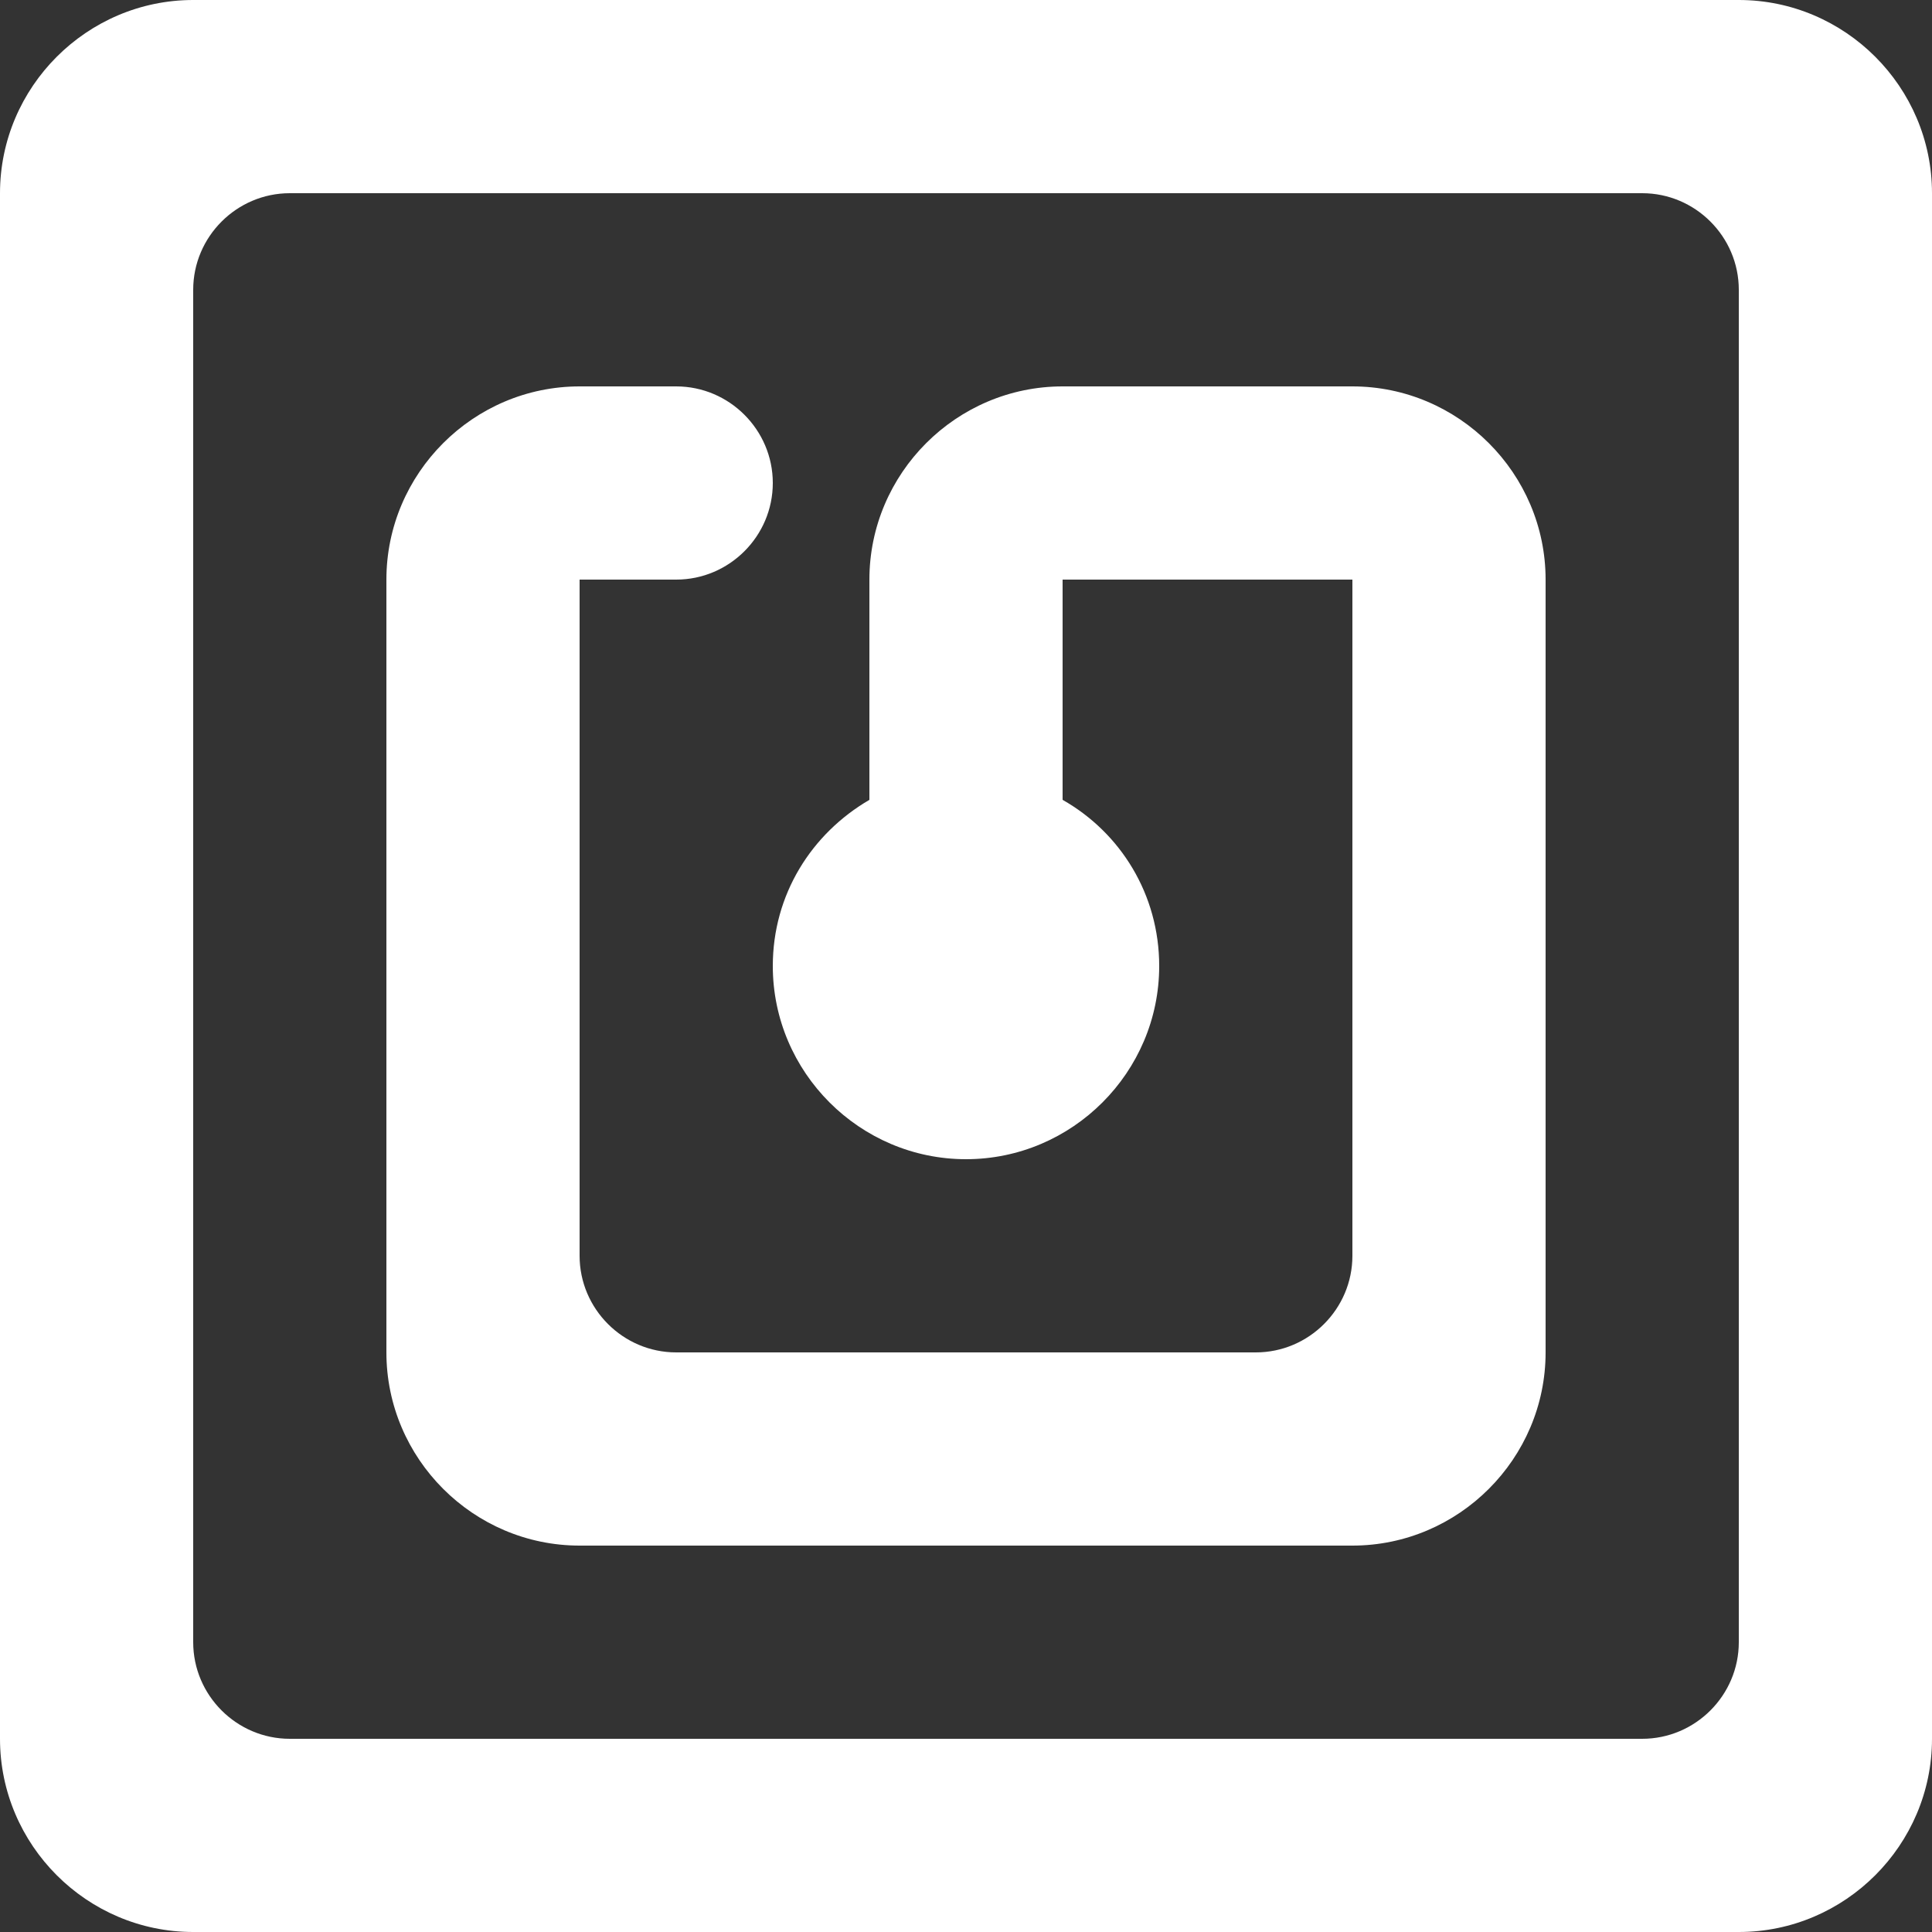 <svg xmlns="http://www.w3.org/2000/svg" xmlns:xlink="http://www.w3.org/1999/xlink" xml:space="preserve" viewBox="0 0 20 20">
  <rect x="0" y="0" width="20" height="20" fill="#333333" stroke="none"/>
  <g stroke="none" stroke-width="1" fill="none" fill-rule="evenodd">
    <g transform="translate(-884, -1706)">
      <g transform="translate(100, 1650)">
        <g transform="translate(782, 54)">
          <g>
            <polygon points="0 0 24 0 24 24 0 24"/>
            <path d="M20,2 L4,2 C2.9,2 2,2.9 2,4 L2,20 C2,21.1 2.9,22 4,22 L20,22 C21.1,22 22,21.1 22,20 L22,4 C22,2.9 21.1,2 20,2 Z M19,20 L5,20 C4.45,20 4,19.55 4,19 L4,5 C4,4.45 4.45,4 5,4 L19,4 C19.55,4 20,4.45 20,5 L20,19 C20,19.55 19.55,20 19,20 Z M16,6 L13,6 C11.9,6 11,6.9 11,8 L11,10.28 C10.4,10.63 10,11.26 10,12 C10,13.1 10.9,14 12,14 C13.1,14 14,13.1 14,12 C14,11.26 13.6,10.62 13,10.28 L13,8 L16,8 L16,15 C16,15.55 15.55,16 15,16 L9,16 C8.45,16 8,15.55 8,15 L8,8 L9,8 C9.55,8 10,7.55 10,7 C10,6.45 9.55,6 9,6 L8,6 C6.9,6 6,6.9 6,8 L6,16 C6,17.1 6.9,18 8,18 L16,18 C17.1,18 18,17.1 18,16 L18,8 C18,6.9 17.1,6 16,6 Z" fill="white"/>
          </g>
        </g>
      </g>
    </g>
  </g>
</svg>
